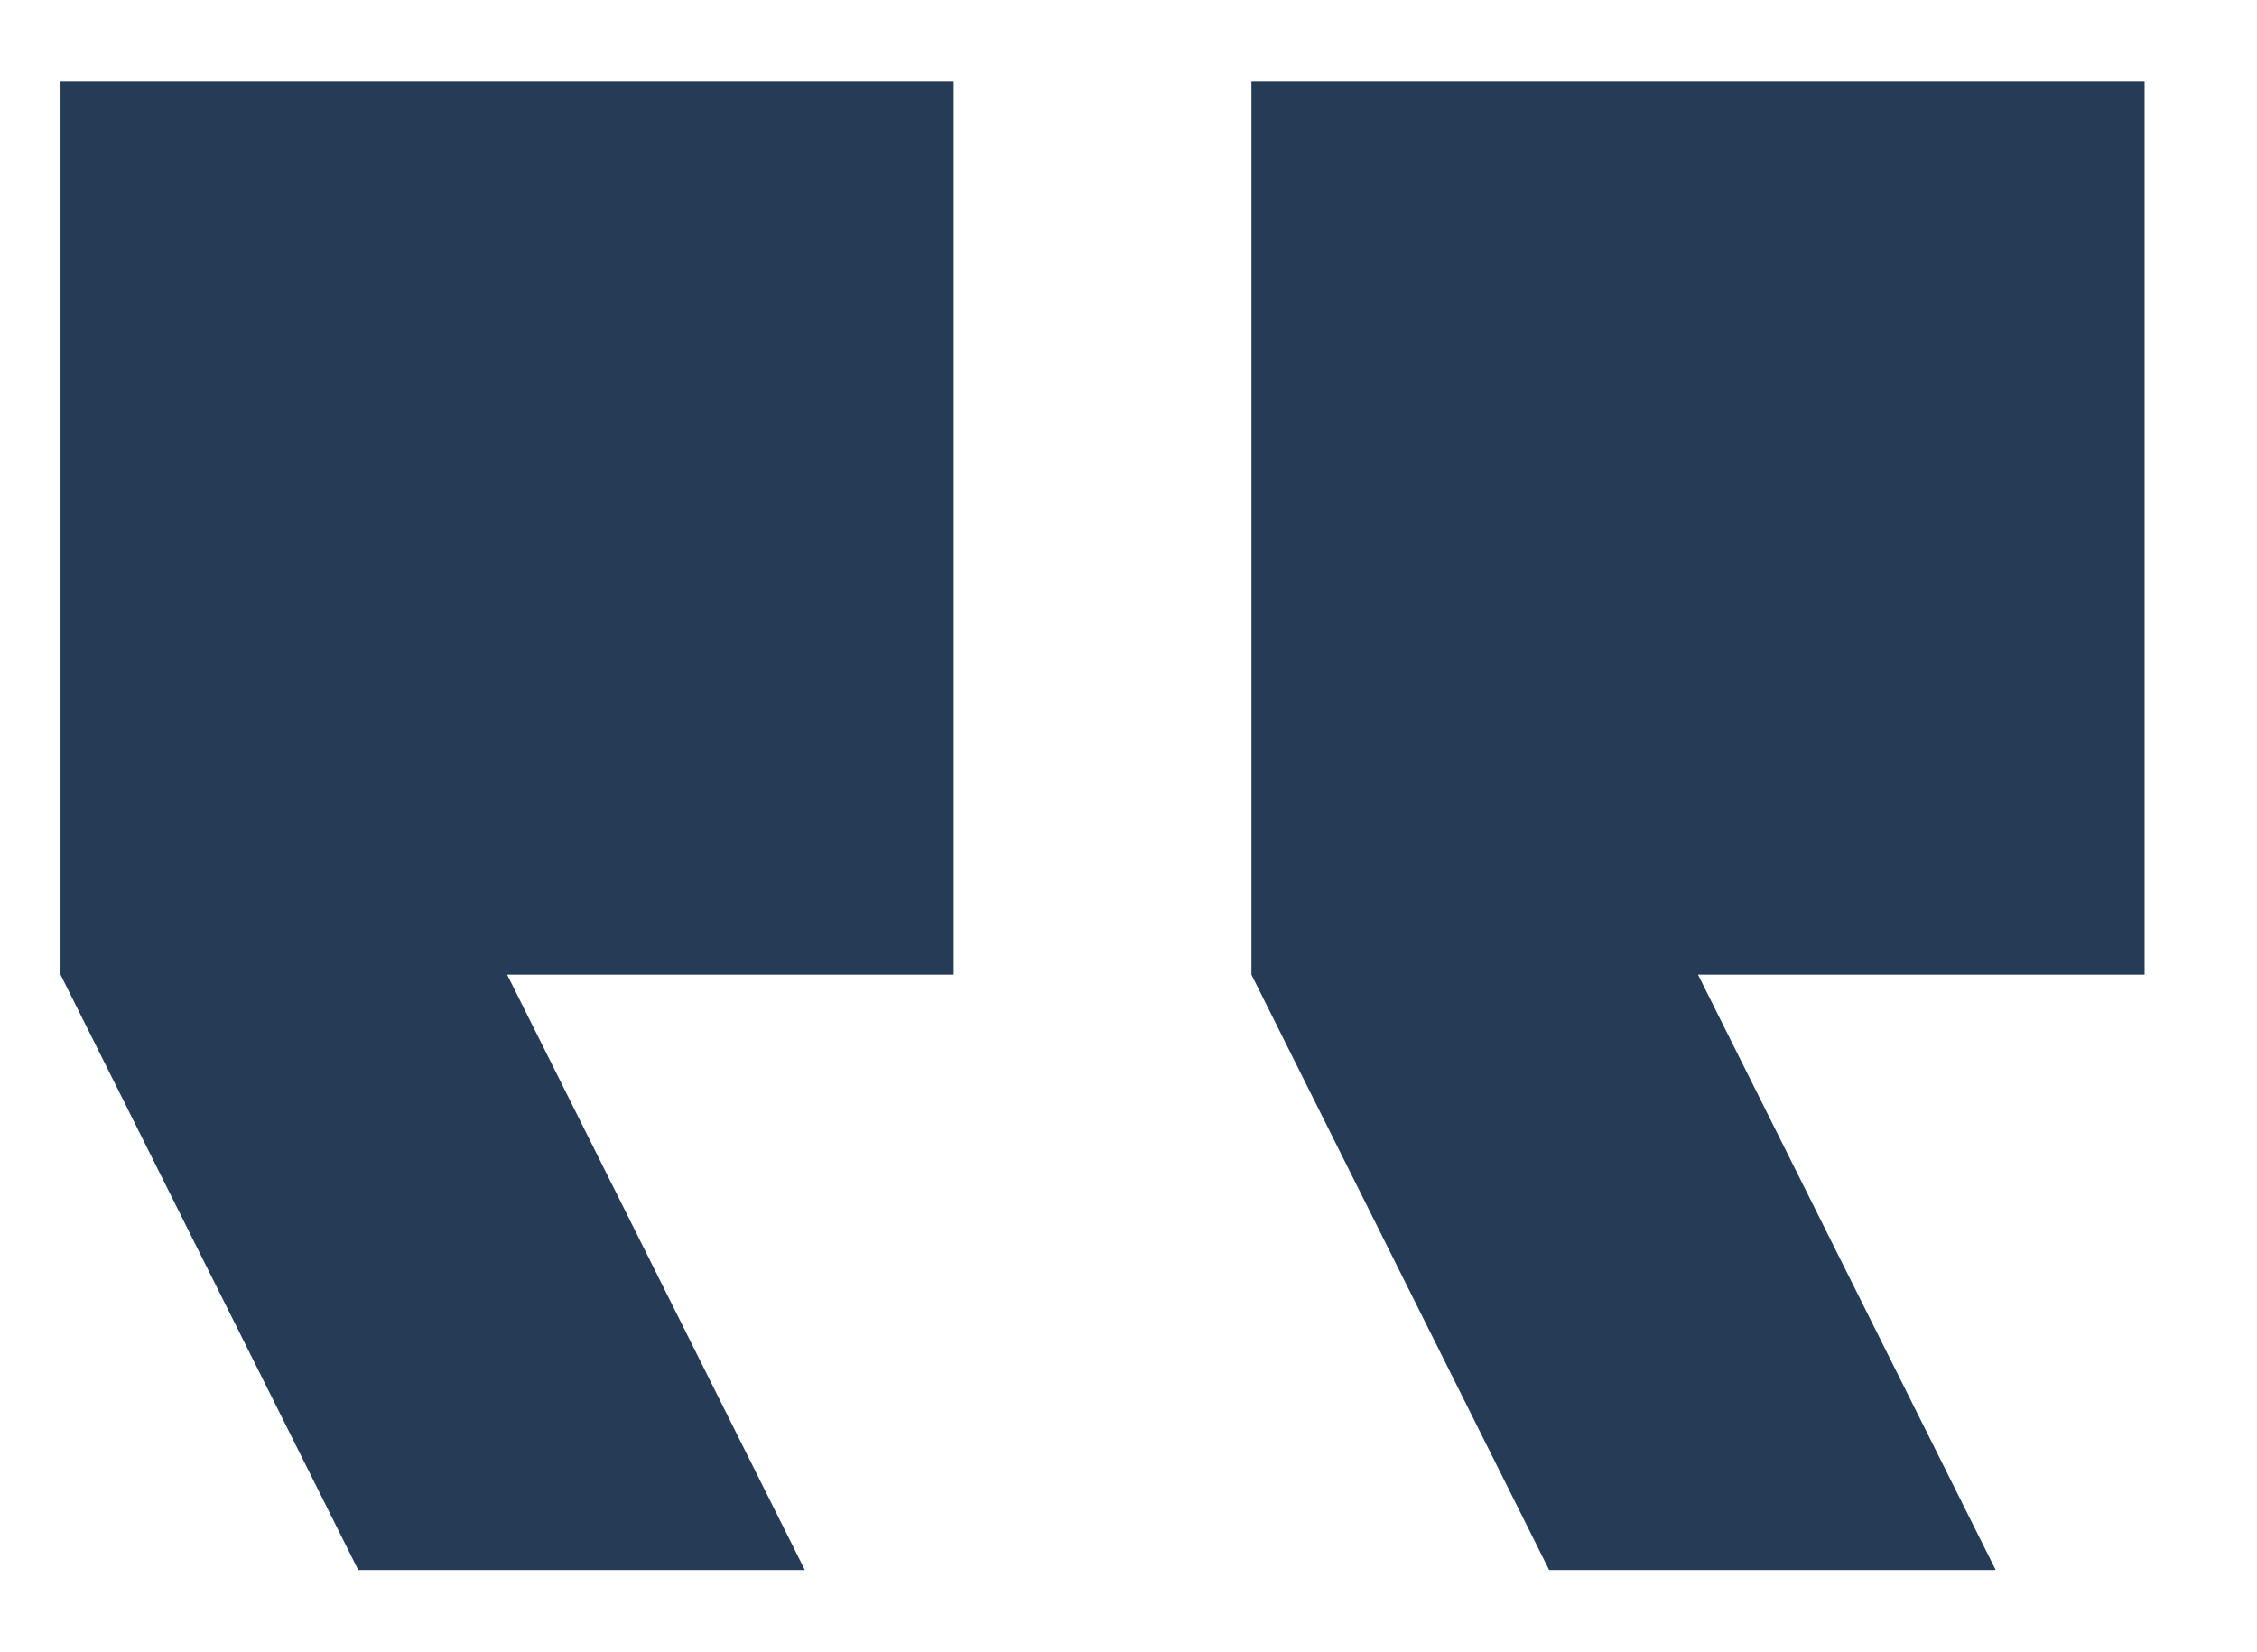 <svg xmlns="http://www.w3.org/2000/svg" width="261" height="191" viewBox="0 0 261 191" fill="none"><path d="M144.715 9.429V112.715L179.144 181.571H230.786L196.357 112.715H248V9.429H144.715ZM7 9.429V112.715L41.429 181.571H93.071L58.643 112.715H110.285V9.429H7Z" fill="#253C57"></path></svg>